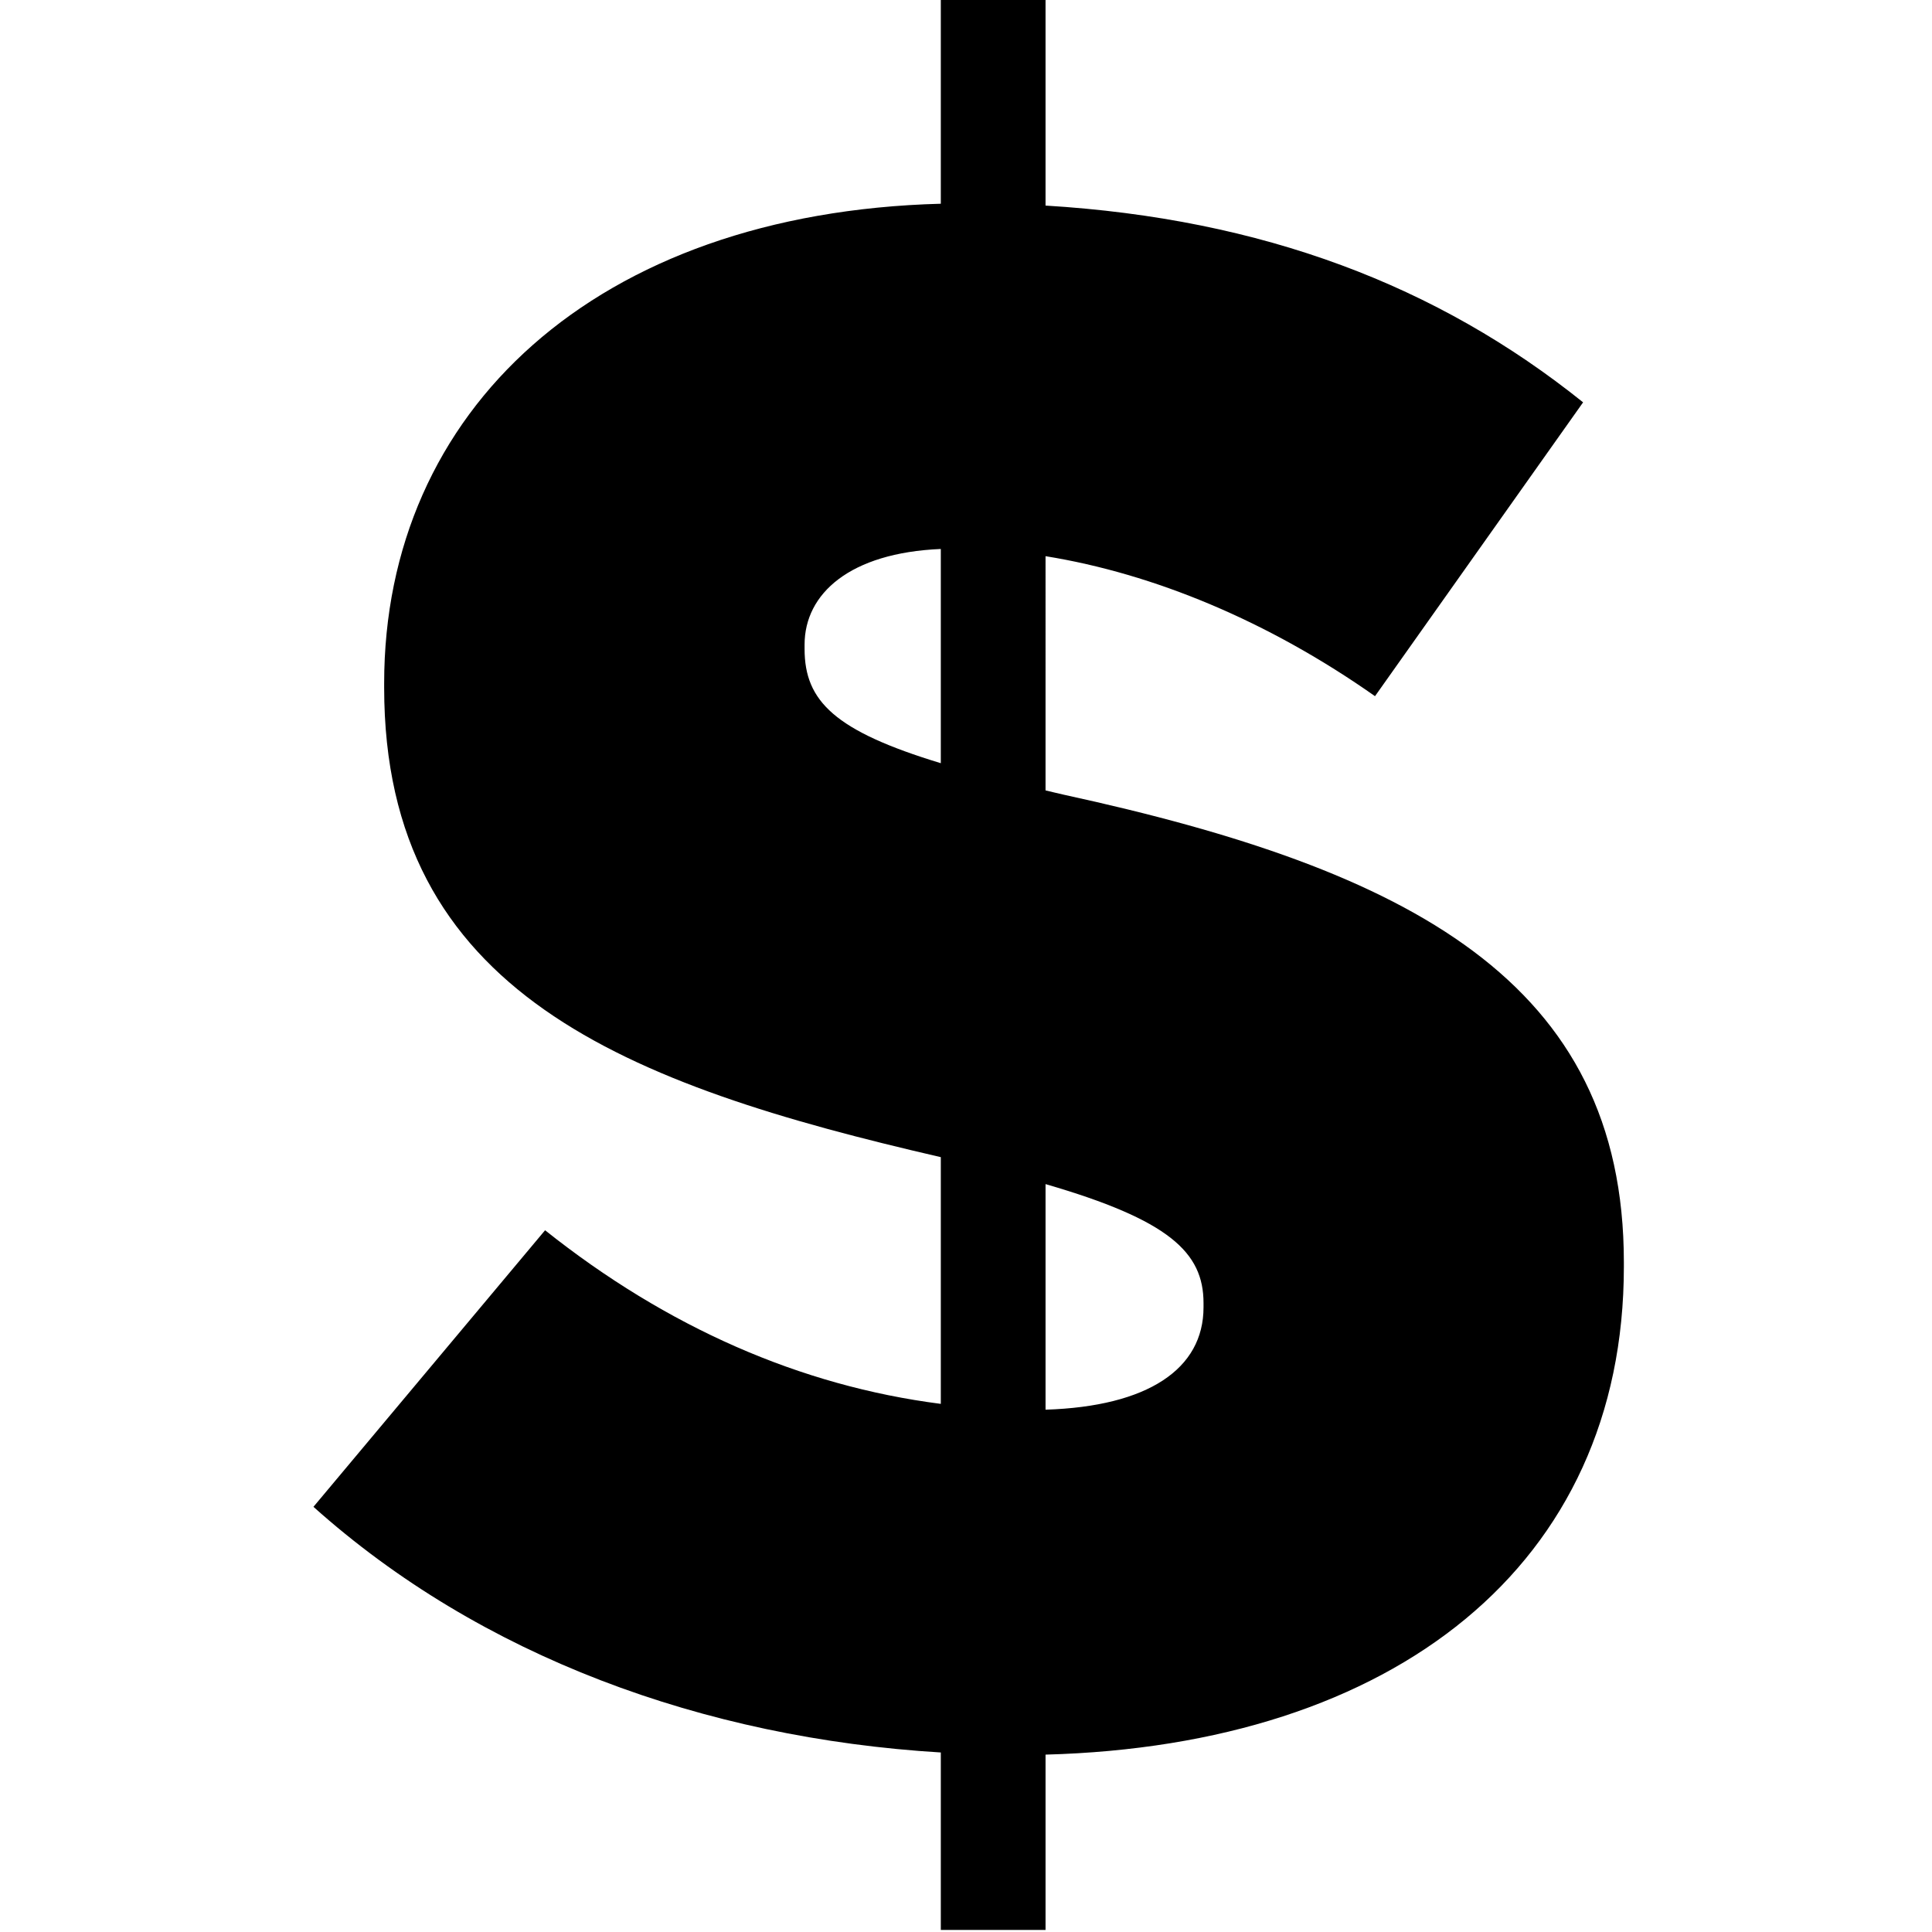 <svg xmlns="http://www.w3.org/2000/svg" xmlns:xlink="http://www.w3.org/1999/xlink" version="1.1" x="0px" y="0px" viewBox="0 0 100 100" enable-background="new 0 0 100 100" xml:space="preserve" aria-hidden="true" width="100px" height="100px"><defs><linearGradient class="cerosgradient" data-cerosgradient="true" id="CerosGradient_id32f7ef851" x1="50%" y1="100%" x2="50%" y2="0%"><stop offset="0%" stop-color="#d1d1d1"/><stop offset="100%" stop-color="#d1d1d1"/></linearGradient><linearGradient/></defs><g><path d="M55.076,41.137c-0.353-0.075-0.622-0.151-0.959-0.226V28.788c5.604,0.904,11.528,3.359,17.053,7.246l10.771-15.209   c-7.531-6.043-16.577-9.502-27.824-10.184V0h-5.421v10.545c-17.882,0.476-28.812,10.728-28.812,24.818v0.226   c0,15.819,12.516,20.545,28.812,24.305v12.77c-7.262-0.928-14.178-3.966-20.483-8.986L16.224,77.993   c8.629,7.726,20.17,11.969,32.472,12.715v9.185h5.421v-9.074c18.032-0.483,29.934-9.811,29.934-25.254v-0.229   C84.051,50.798,72.95,45.024,55.076,41.137z M41.645,33.594v-0.23c0-2.633,2.34-4.751,7.051-4.949v11.088   C43.215,37.838,41.645,36.295,41.645,33.594z M62.294,67.666c0,3.189-2.875,5.132-8.177,5.299V61.289   c6.389,1.856,8.177,3.53,8.177,6.155V67.666z"/></g></svg>